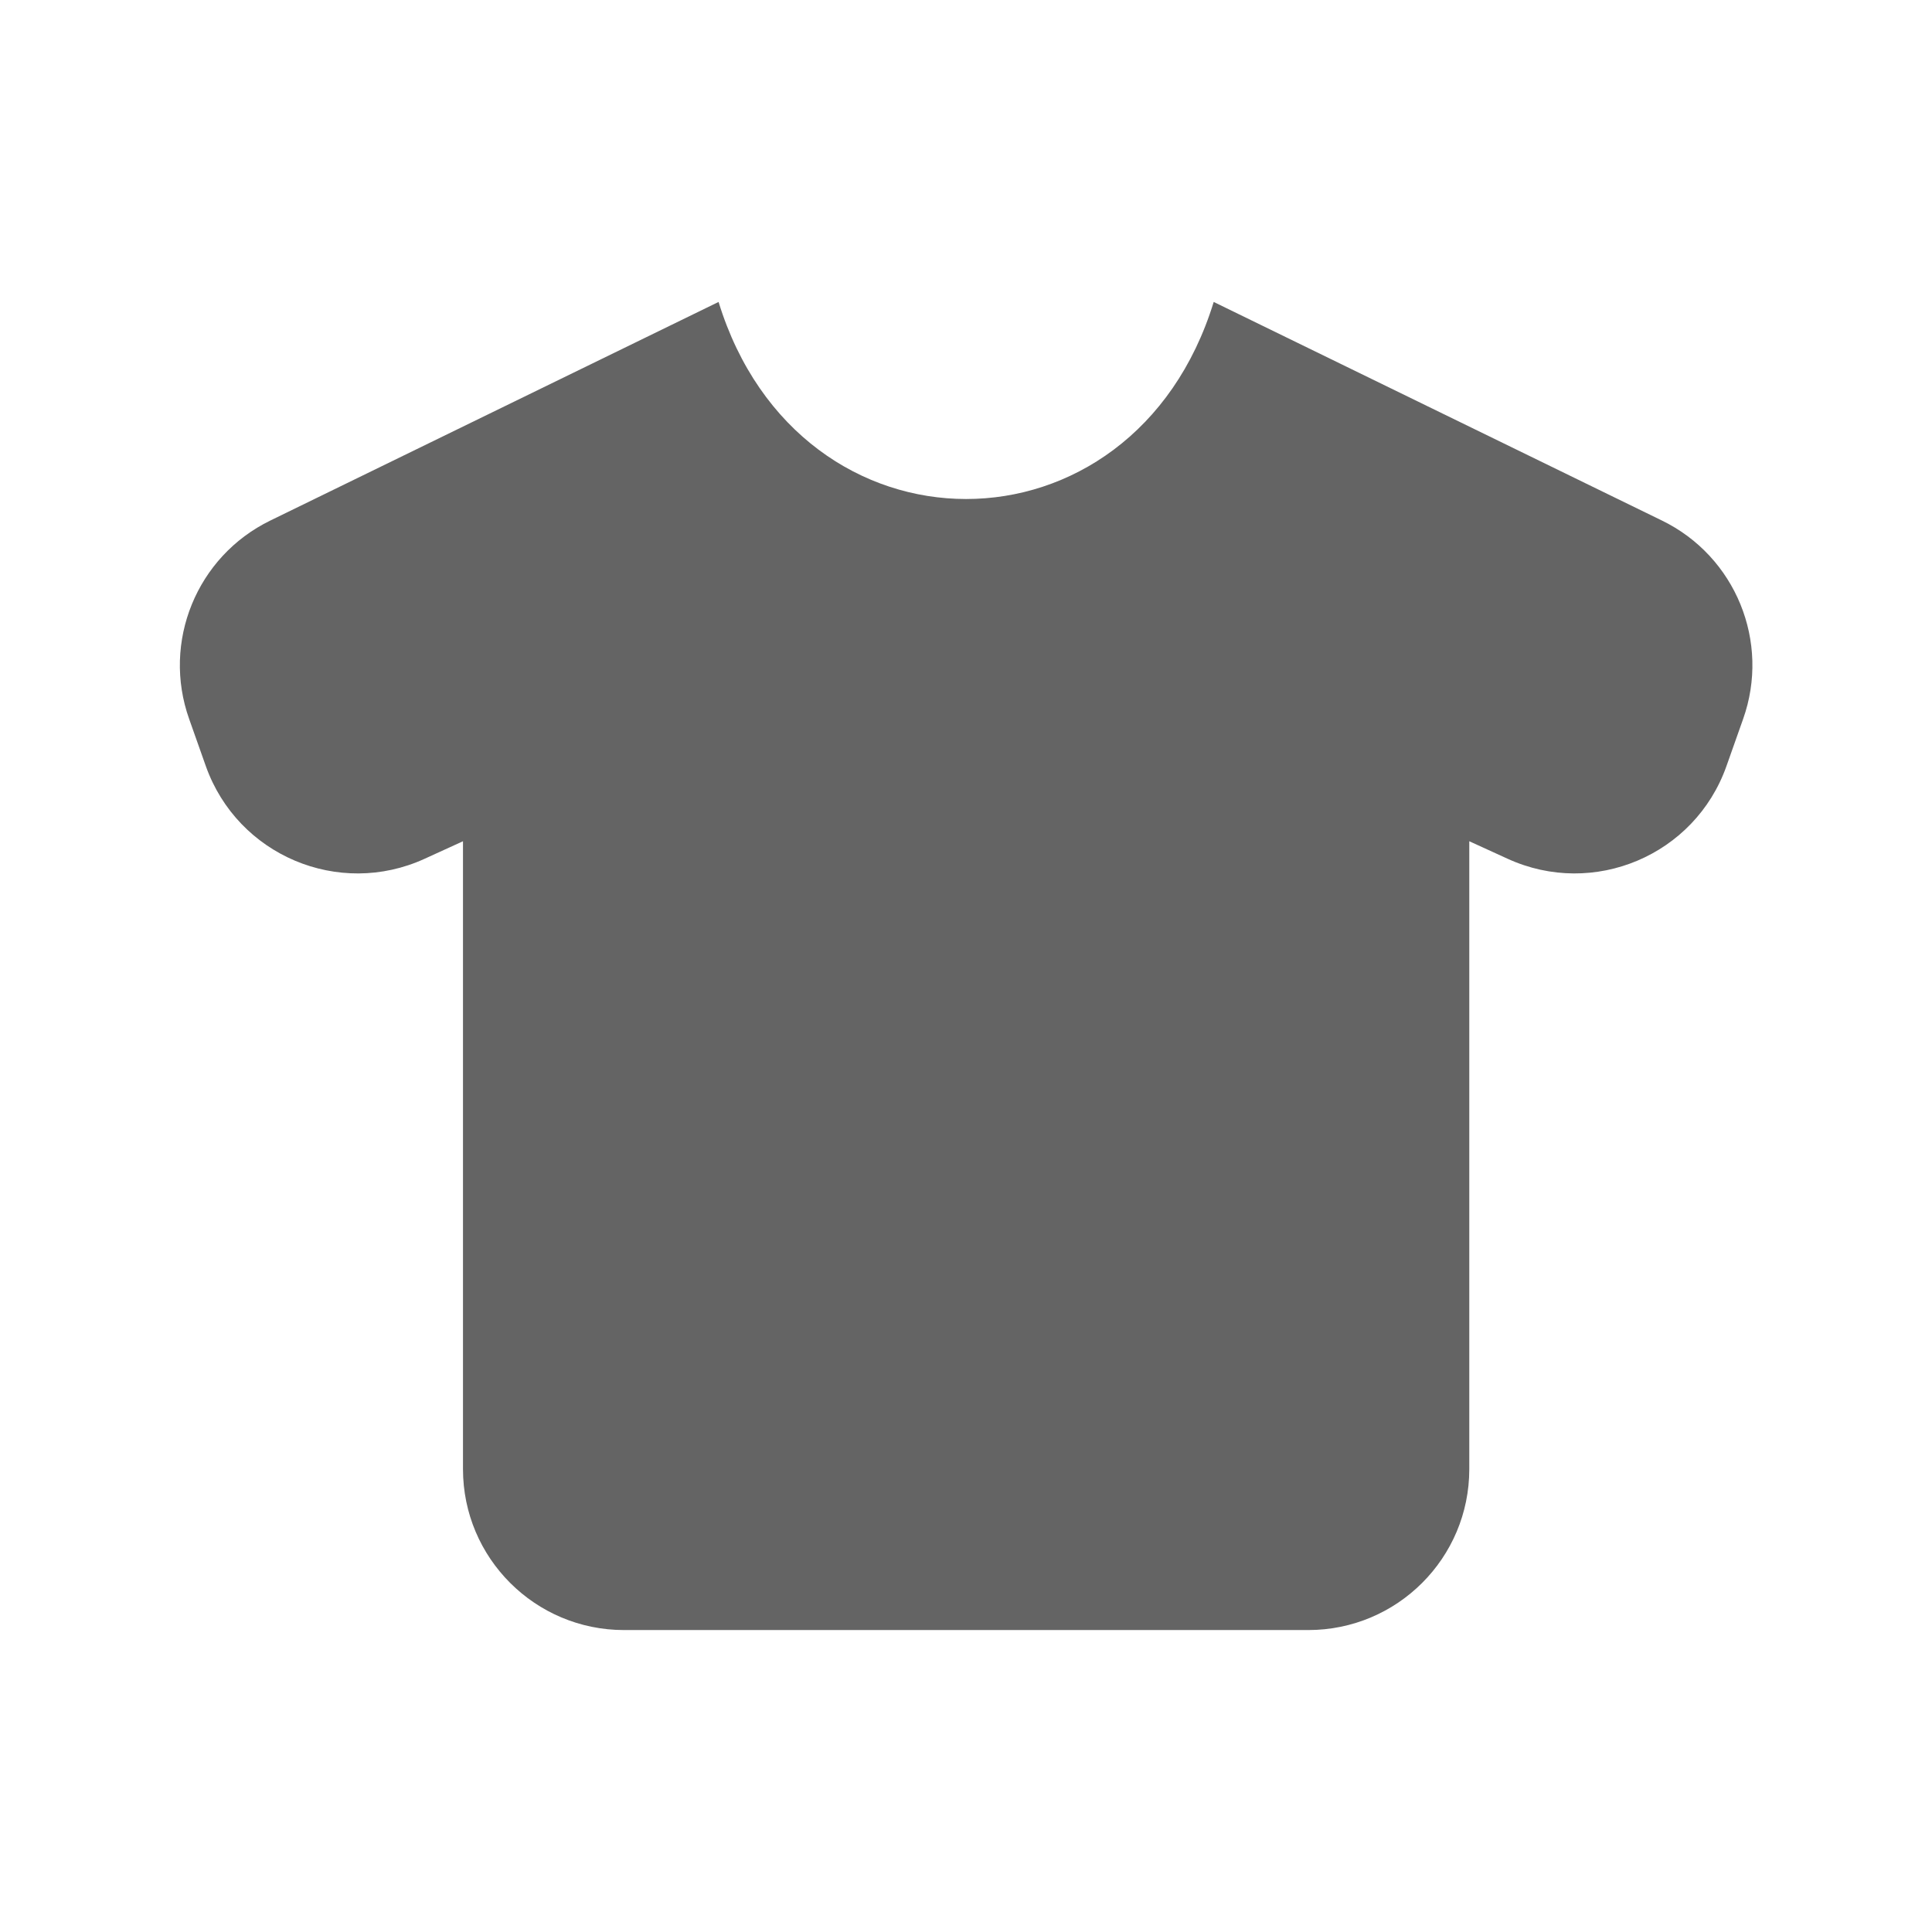 <svg preserveAspectRatio="none" width="100%" height="100%" overflow="visible" style="display: block;" viewBox="0 0 14 14" fill="none" xmlns="http://www.w3.org/2000/svg">
<g id="IconFashion">
<path id="Vector" d="M12.51 5.553L12.631 5.211C12.83 4.652 12.577 4.032 12.043 3.772L8.795 2.188C8.21 4.092 5.792 4.092 5.207 2.188L1.959 3.772C1.425 4.032 1.172 4.652 1.371 5.211L1.492 5.553C1.722 6.198 2.454 6.508 3.077 6.223L3.355 6.096V10.646C3.355 11.29 3.878 11.812 4.522 11.812H9.48C10.125 11.812 10.647 11.29 10.647 10.646V6.096L10.925 6.223C11.548 6.508 12.281 6.198 12.51 5.553Z" fill="#646464"/>
</g>
</svg>
